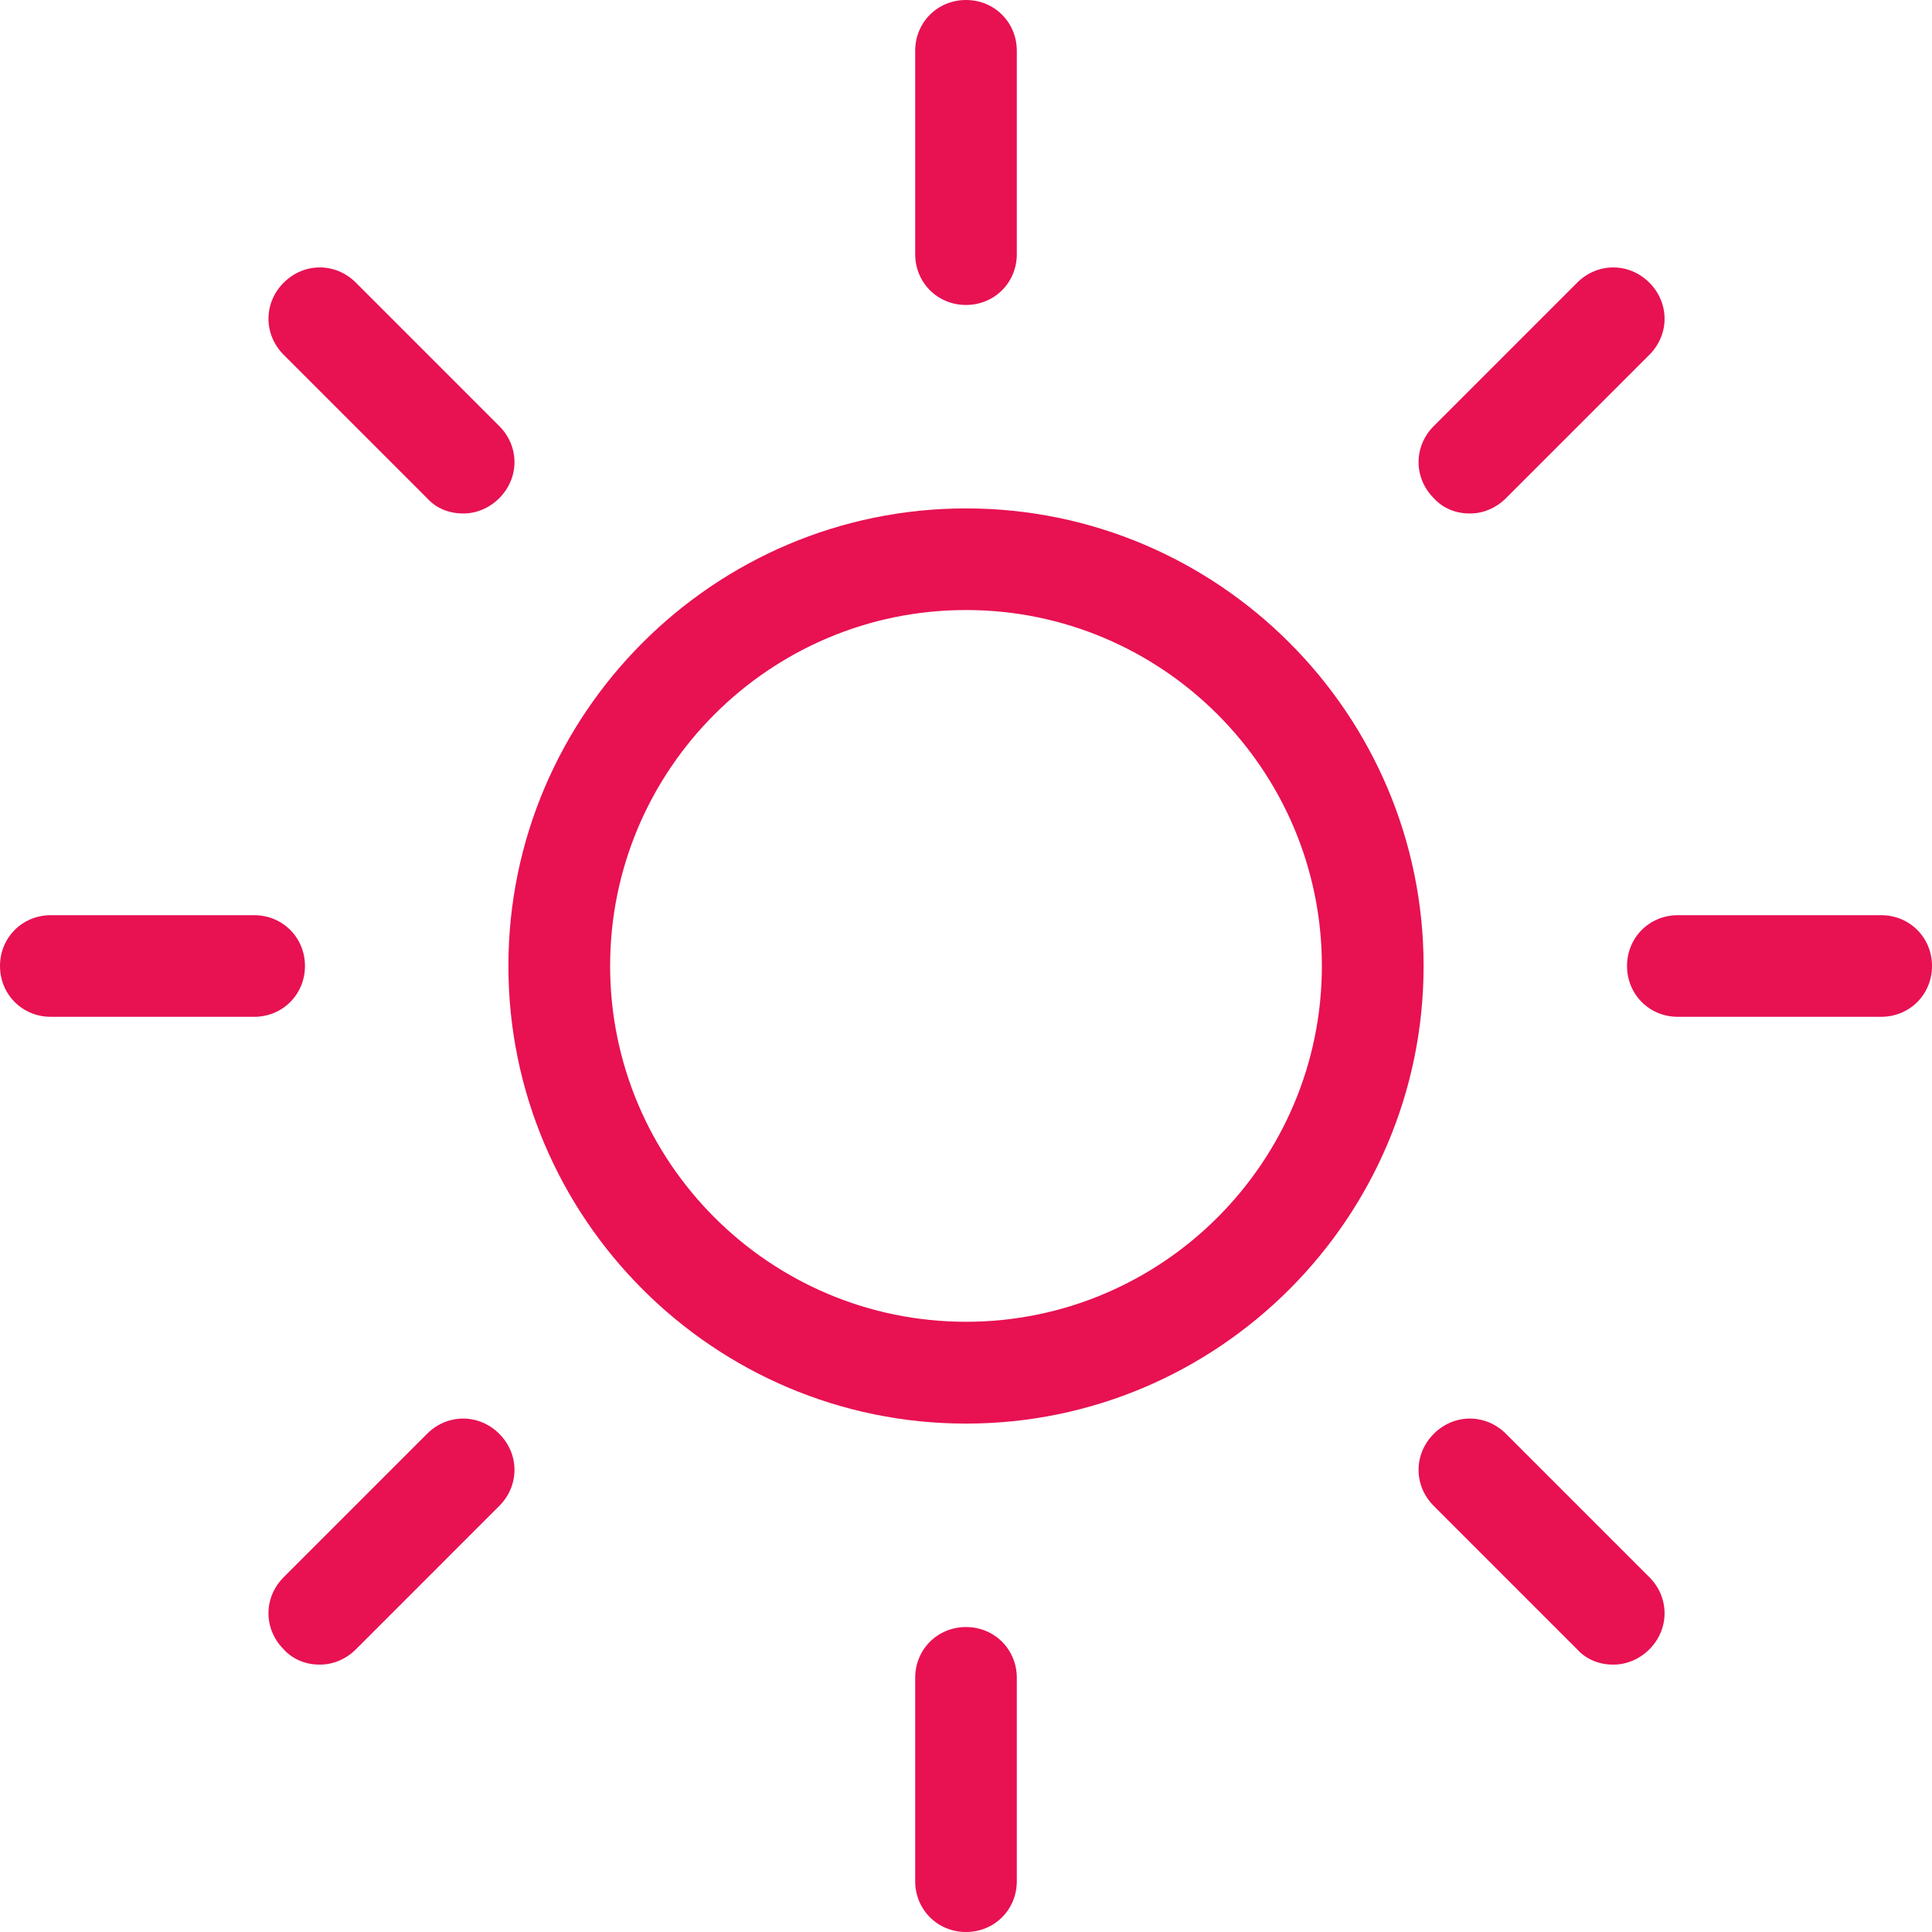 <svg width="120" height="120" viewBox="0 0 120 120" fill="none" xmlns="http://www.w3.org/2000/svg">
<path d="M60 88.422C44.338 88.422 31.578 75.662 31.578 60C31.578 44.338 44.338 31.578 60 31.578C75.662 31.578 88.422 44.338 88.422 60C88.422 75.662 75.662 88.422 60 88.422ZM60 37.89C47.808 37.89 37.896 47.808 37.896 59.994C37.896 72.186 47.814 82.098 60 82.098C72.192 82.098 82.104 72.18 82.104 59.994C82.104 47.802 72.186 37.89 60 37.89Z" fill="#E81152"/>
<path d="M60 18.942C58.23 18.942 56.844 17.55 56.844 15.786V3.156C56.844 1.385 58.236 0 60 0C61.77 0 63.156 1.391 63.156 3.156V15.786C63.156 17.556 61.764 18.942 60 18.942Z" fill="#E81152"/>
<path d="M91.264 31.892C90.441 31.892 89.624 31.578 89.056 30.944C87.794 29.683 87.794 27.723 89.056 26.462L97.961 17.556C99.222 16.295 101.182 16.295 102.444 17.556C103.705 18.818 103.705 20.778 102.444 22.039L93.538 30.944C92.904 31.578 92.087 31.892 91.329 31.892H91.264Z" fill="#E81152"/>
<path d="M116.844 63.156H104.214C102.443 63.156 101.058 61.764 101.058 60C101.058 58.23 102.449 56.844 104.214 56.844H116.844C118.614 56.844 120 58.236 120 60C120 61.77 118.608 63.156 116.844 63.156Z" fill="#E81152"/>
<path d="M100.17 103.391C99.347 103.391 98.53 103.077 97.961 102.444L89.056 93.538C87.794 92.277 87.794 90.317 89.056 89.056C90.317 87.794 92.277 87.794 93.538 89.056L102.444 97.961C103.705 99.222 103.705 101.182 102.444 102.444C101.81 103.077 100.993 103.391 100.235 103.391H100.17Z" fill="#E81152"/>
<path d="M60 120C58.23 120 56.844 118.608 56.844 116.844V104.214C56.844 102.443 58.236 101.058 60 101.058C61.77 101.058 63.156 102.449 63.156 104.214V116.844C63.156 118.614 61.764 120 60 120Z" fill="#E81152"/>
<path d="M19.83 103.391C19.007 103.391 18.19 103.077 17.622 102.444C16.36 101.182 16.36 99.222 17.622 97.961L26.527 89.056C27.788 87.794 29.748 87.794 31.009 89.056C32.271 90.317 32.271 92.277 31.009 93.538L22.104 102.444C21.47 103.077 20.653 103.391 19.895 103.391H19.83Z" fill="#E81152"/>
<path d="M15.786 63.156H3.156C1.385 63.156 0 61.764 0 60C0 58.23 1.391 56.844 3.156 56.844H15.786C17.556 56.844 18.942 58.236 18.942 60C18.942 61.77 17.55 63.156 15.786 63.156Z" fill="#E81152"/>
<path d="M28.736 31.892C27.913 31.892 27.096 31.578 26.527 30.944L17.622 22.039C16.36 20.777 16.36 18.818 17.622 17.556C18.883 16.295 20.843 16.295 22.104 17.556L31.009 26.462C32.271 27.723 32.271 29.683 31.009 30.944C30.376 31.578 29.559 31.892 28.801 31.892H28.736Z" fill="#E81152"/>
</svg>

